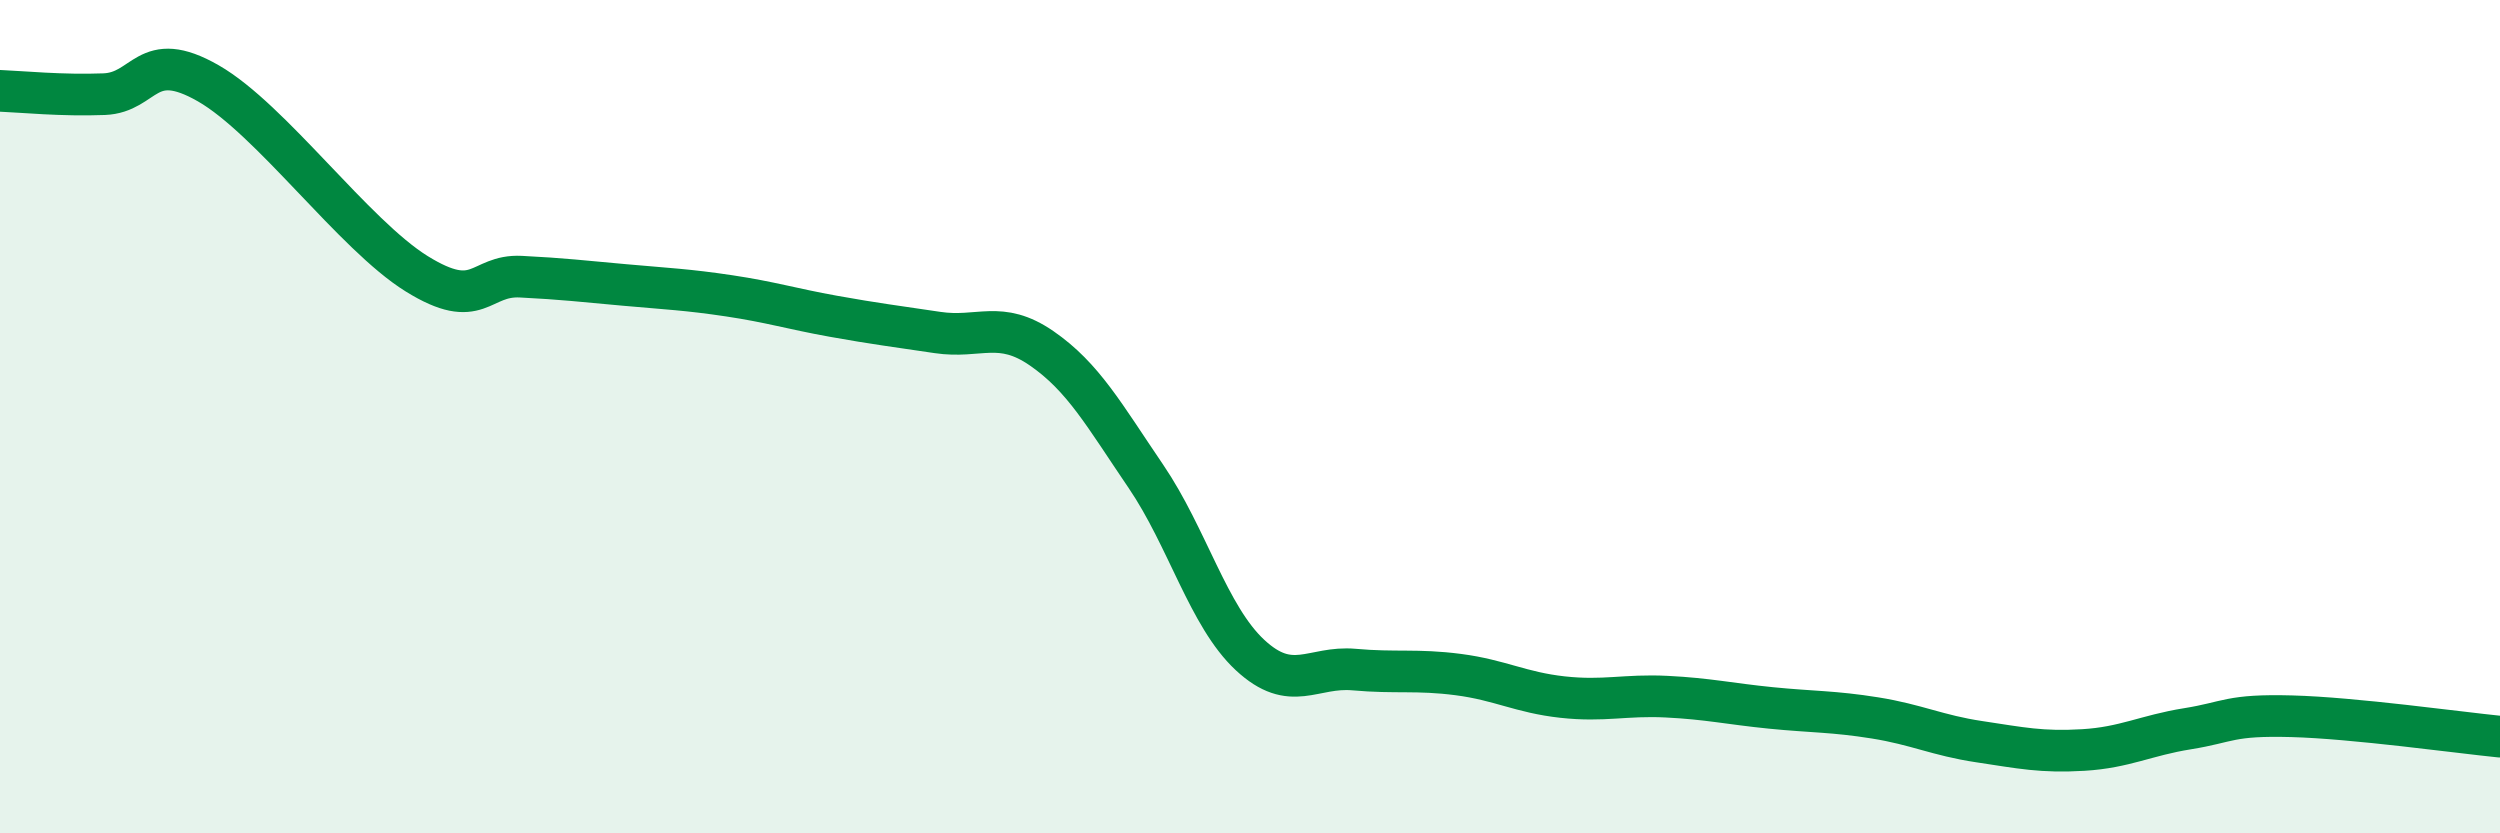 
    <svg width="60" height="20" viewBox="0 0 60 20" xmlns="http://www.w3.org/2000/svg">
      <path
        d="M 0,2.18 C 0.5,2.2 1.5,2.3 2.5,2.26 C 3.5,2.22 3.5,1.14 5,2 C 6.5,2.86 8.5,5.64 10,6.57 C 11.5,7.5 11.5,6.59 12.5,6.64 C 13.5,6.69 14,6.75 15,6.84 C 16,6.93 16.5,6.95 17.5,7.1 C 18.5,7.25 19,7.41 20,7.59 C 21,7.77 21.5,7.83 22.5,7.98 C 23.5,8.13 24,7.67 25,8.36 C 26,9.05 26.5,9.96 27.5,11.43 C 28.5,12.9 29,14.79 30,15.72 C 31,16.65 31.5,15.98 32.5,16.07 C 33.5,16.16 34,16.06 35,16.19 C 36,16.32 36.5,16.62 37.5,16.73 C 38.5,16.84 39,16.67 40,16.72 C 41,16.77 41.5,16.89 42.5,16.99 C 43.5,17.09 44,17.07 45,17.23 C 46,17.39 46.5,17.65 47.5,17.8 C 48.5,17.95 49,18.06 50,18 C 51,17.94 51.5,17.65 52.5,17.49 C 53.5,17.33 53.5,17.15 55,17.19 C 56.5,17.23 59,17.58 60,17.68L60 20L0 20Z"
        fill="#008740"
        opacity="0.1"
        stroke-linecap="round"
        stroke-linejoin="round"
      />
      <path
        d="M 0,2.18 C 0.5,2.2 1.5,2.3 2.5,2.26 C 3.5,2.22 3.5,1.14 5,2 C 6.5,2.86 8.5,5.64 10,6.57 C 11.5,7.5 11.5,6.59 12.5,6.64 C 13.5,6.69 14,6.75 15,6.84 C 16,6.93 16.5,6.95 17.5,7.1 C 18.5,7.25 19,7.41 20,7.59 C 21,7.77 21.5,7.83 22.5,7.98 C 23.5,8.13 24,7.67 25,8.36 C 26,9.05 26.5,9.96 27.5,11.43 C 28.5,12.9 29,14.79 30,15.72 C 31,16.65 31.5,15.98 32.5,16.07 C 33.5,16.16 34,16.06 35,16.19 C 36,16.32 36.5,16.62 37.5,16.73 C 38.5,16.84 39,16.67 40,16.72 C 41,16.77 41.5,16.89 42.5,16.99 C 43.5,17.09 44,17.07 45,17.23 C 46,17.39 46.5,17.65 47.5,17.8 C 48.5,17.95 49,18.06 50,18 C 51,17.94 51.5,17.65 52.5,17.49 C 53.5,17.33 53.5,17.15 55,17.19 C 56.5,17.23 59,17.58 60,17.68"
        stroke="#008740"
        stroke-width="1"
        fill="none"
        stroke-linecap="round"
        stroke-linejoin="round"
      />
    </svg>
  